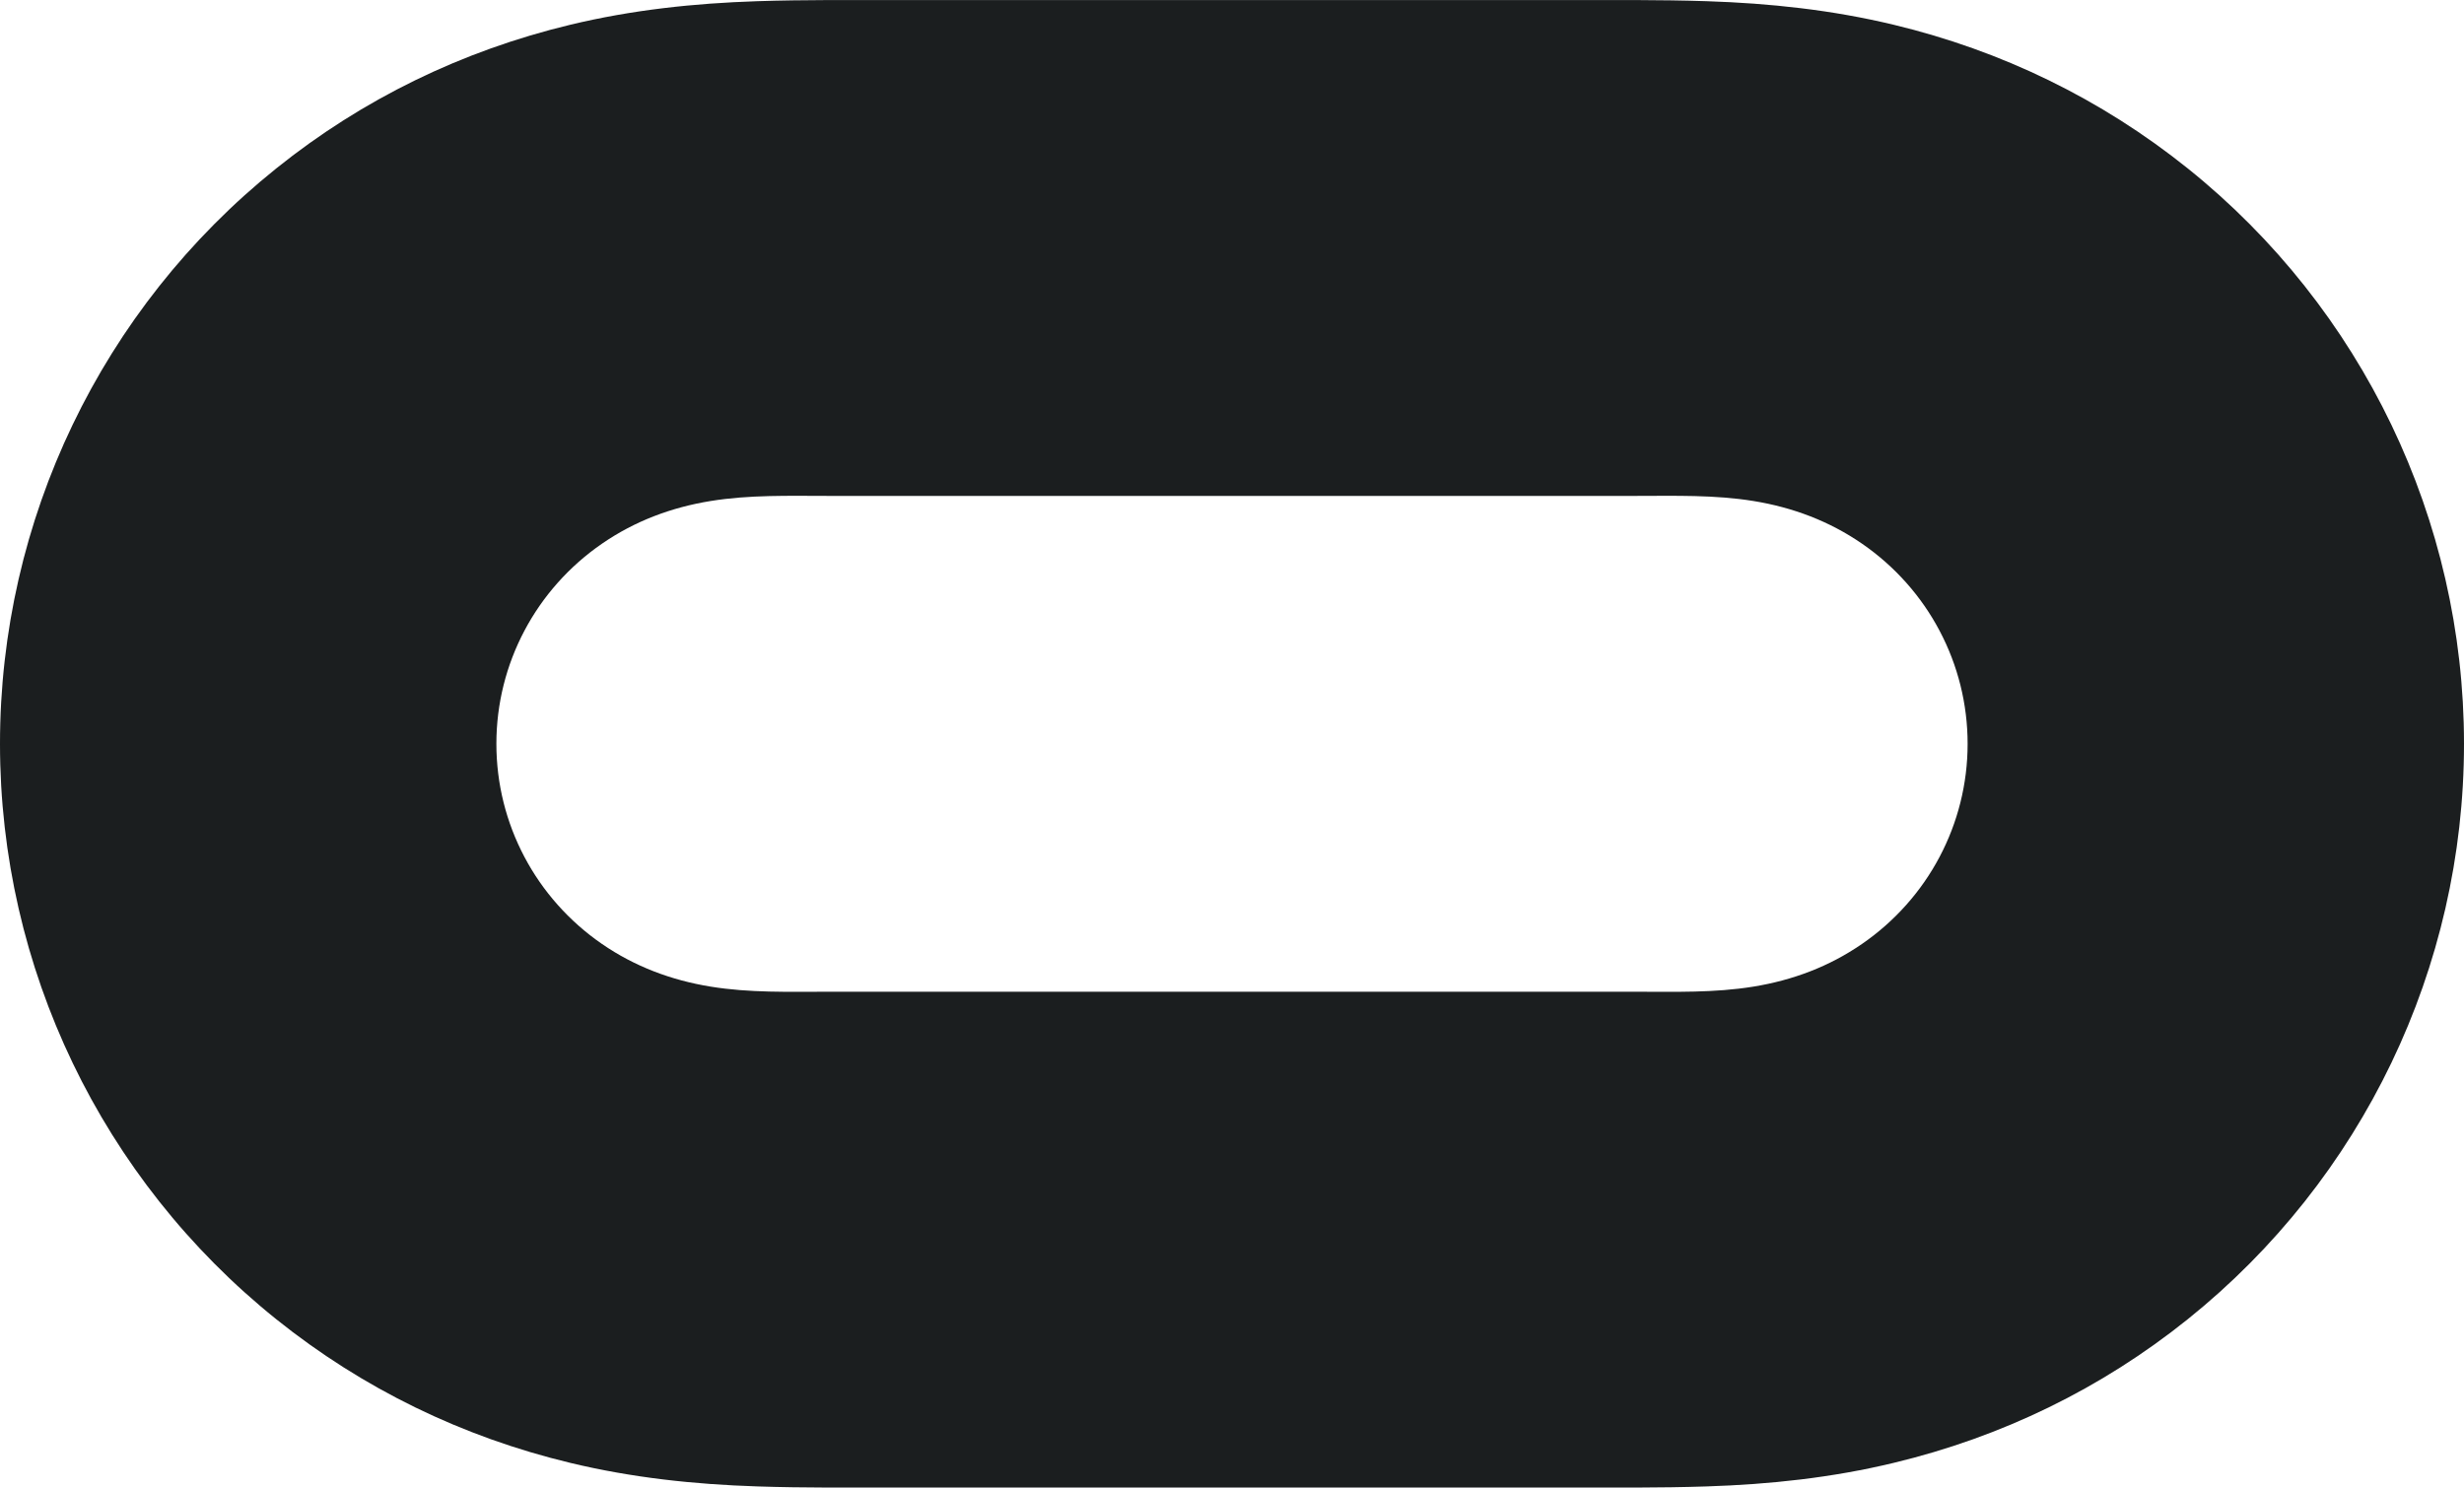 <?xml version="1.0" encoding="UTF-8"?>
<svg xmlns="http://www.w3.org/2000/svg" xmlns:xlink="http://www.w3.org/1999/xlink" width="365pt" height="220.4pt" viewBox="0 0 365 220.4" version="1.1">
<defs>
<clipPath id="clip1">
  <path d="M 0 0 L 365 0 L 365 220.398 L 0 220.398 Z M 0 0 "/>
</clipPath>
</defs>
<g id="surface1">
<g clip-path="url(#clip1)" clip-rule="nonzero">
<path style=" stroke:none;fill-rule:nonzero;fill:rgb(10.599%,11.8%,12.199%);fill-opacity:1;" d="M 275.82 139.855 C 270.945 143.215 265.551 145.23 259.742 146.176 C 253.938 147.117 248.172 146.934 242.359 146.934 C 202.453 146.934 162.547 146.934 122.641 146.934 C 116.824 146.934 111.051 147.117 105.242 146.172 C 99.434 145.227 94.031 143.203 89.156 139.844 C 79.391 133.109 73.523 122.074 73.531 110.184 C 73.535 98.297 79.41 87.273 89.18 80.547 C 94.055 77.191 99.449 75.172 105.258 74.23 C 111.062 73.289 116.828 73.473 122.641 73.473 C 162.547 73.473 202.453 73.473 242.359 73.473 C 248.176 73.473 253.949 73.289 259.758 74.23 C 265.566 75.176 270.969 77.199 275.844 80.562 C 285.609 87.297 291.477 98.332 291.469 110.223 C 291.465 122.105 285.59 133.133 275.82 139.855 Z M 324.09 24.961 C 311.23 14.645 296.527 7.516 280.52 3.668 C 271.352 1.465 262.184 0.484 252.797 0.176 C 245.844 -0.051 238.895 0.012 231.941 0.012 C 198.98 0.012 166.02 0.012 133.059 0.012 C 126.105 0.012 119.152 -0.051 112.195 0.176 C 102.801 0.484 93.629 1.465 84.457 3.672 C 68.453 7.523 53.75 14.652 40.898 24.973 C 15.047 45.723 -0.004 77.055 0 110.215 C 0.004 143.371 15.059 174.695 40.91 195.445 C 53.77 205.762 68.473 212.891 84.48 216.738 C 93.648 218.941 102.816 219.922 112.203 220.227 C 119.156 220.457 126.105 220.391 133.059 220.391 C 166.02 220.391 198.98 220.391 231.941 220.391 C 238.895 220.391 245.848 220.457 252.805 220.227 C 262.199 219.922 271.371 218.941 280.543 216.73 C 296.547 212.883 311.25 205.754 324.102 195.434 C 349.949 174.68 365.004 143.352 365 110.191 C 364.996 77.035 349.941 45.707 324.09 24.961 "/>
</g>
</g>
</svg>
